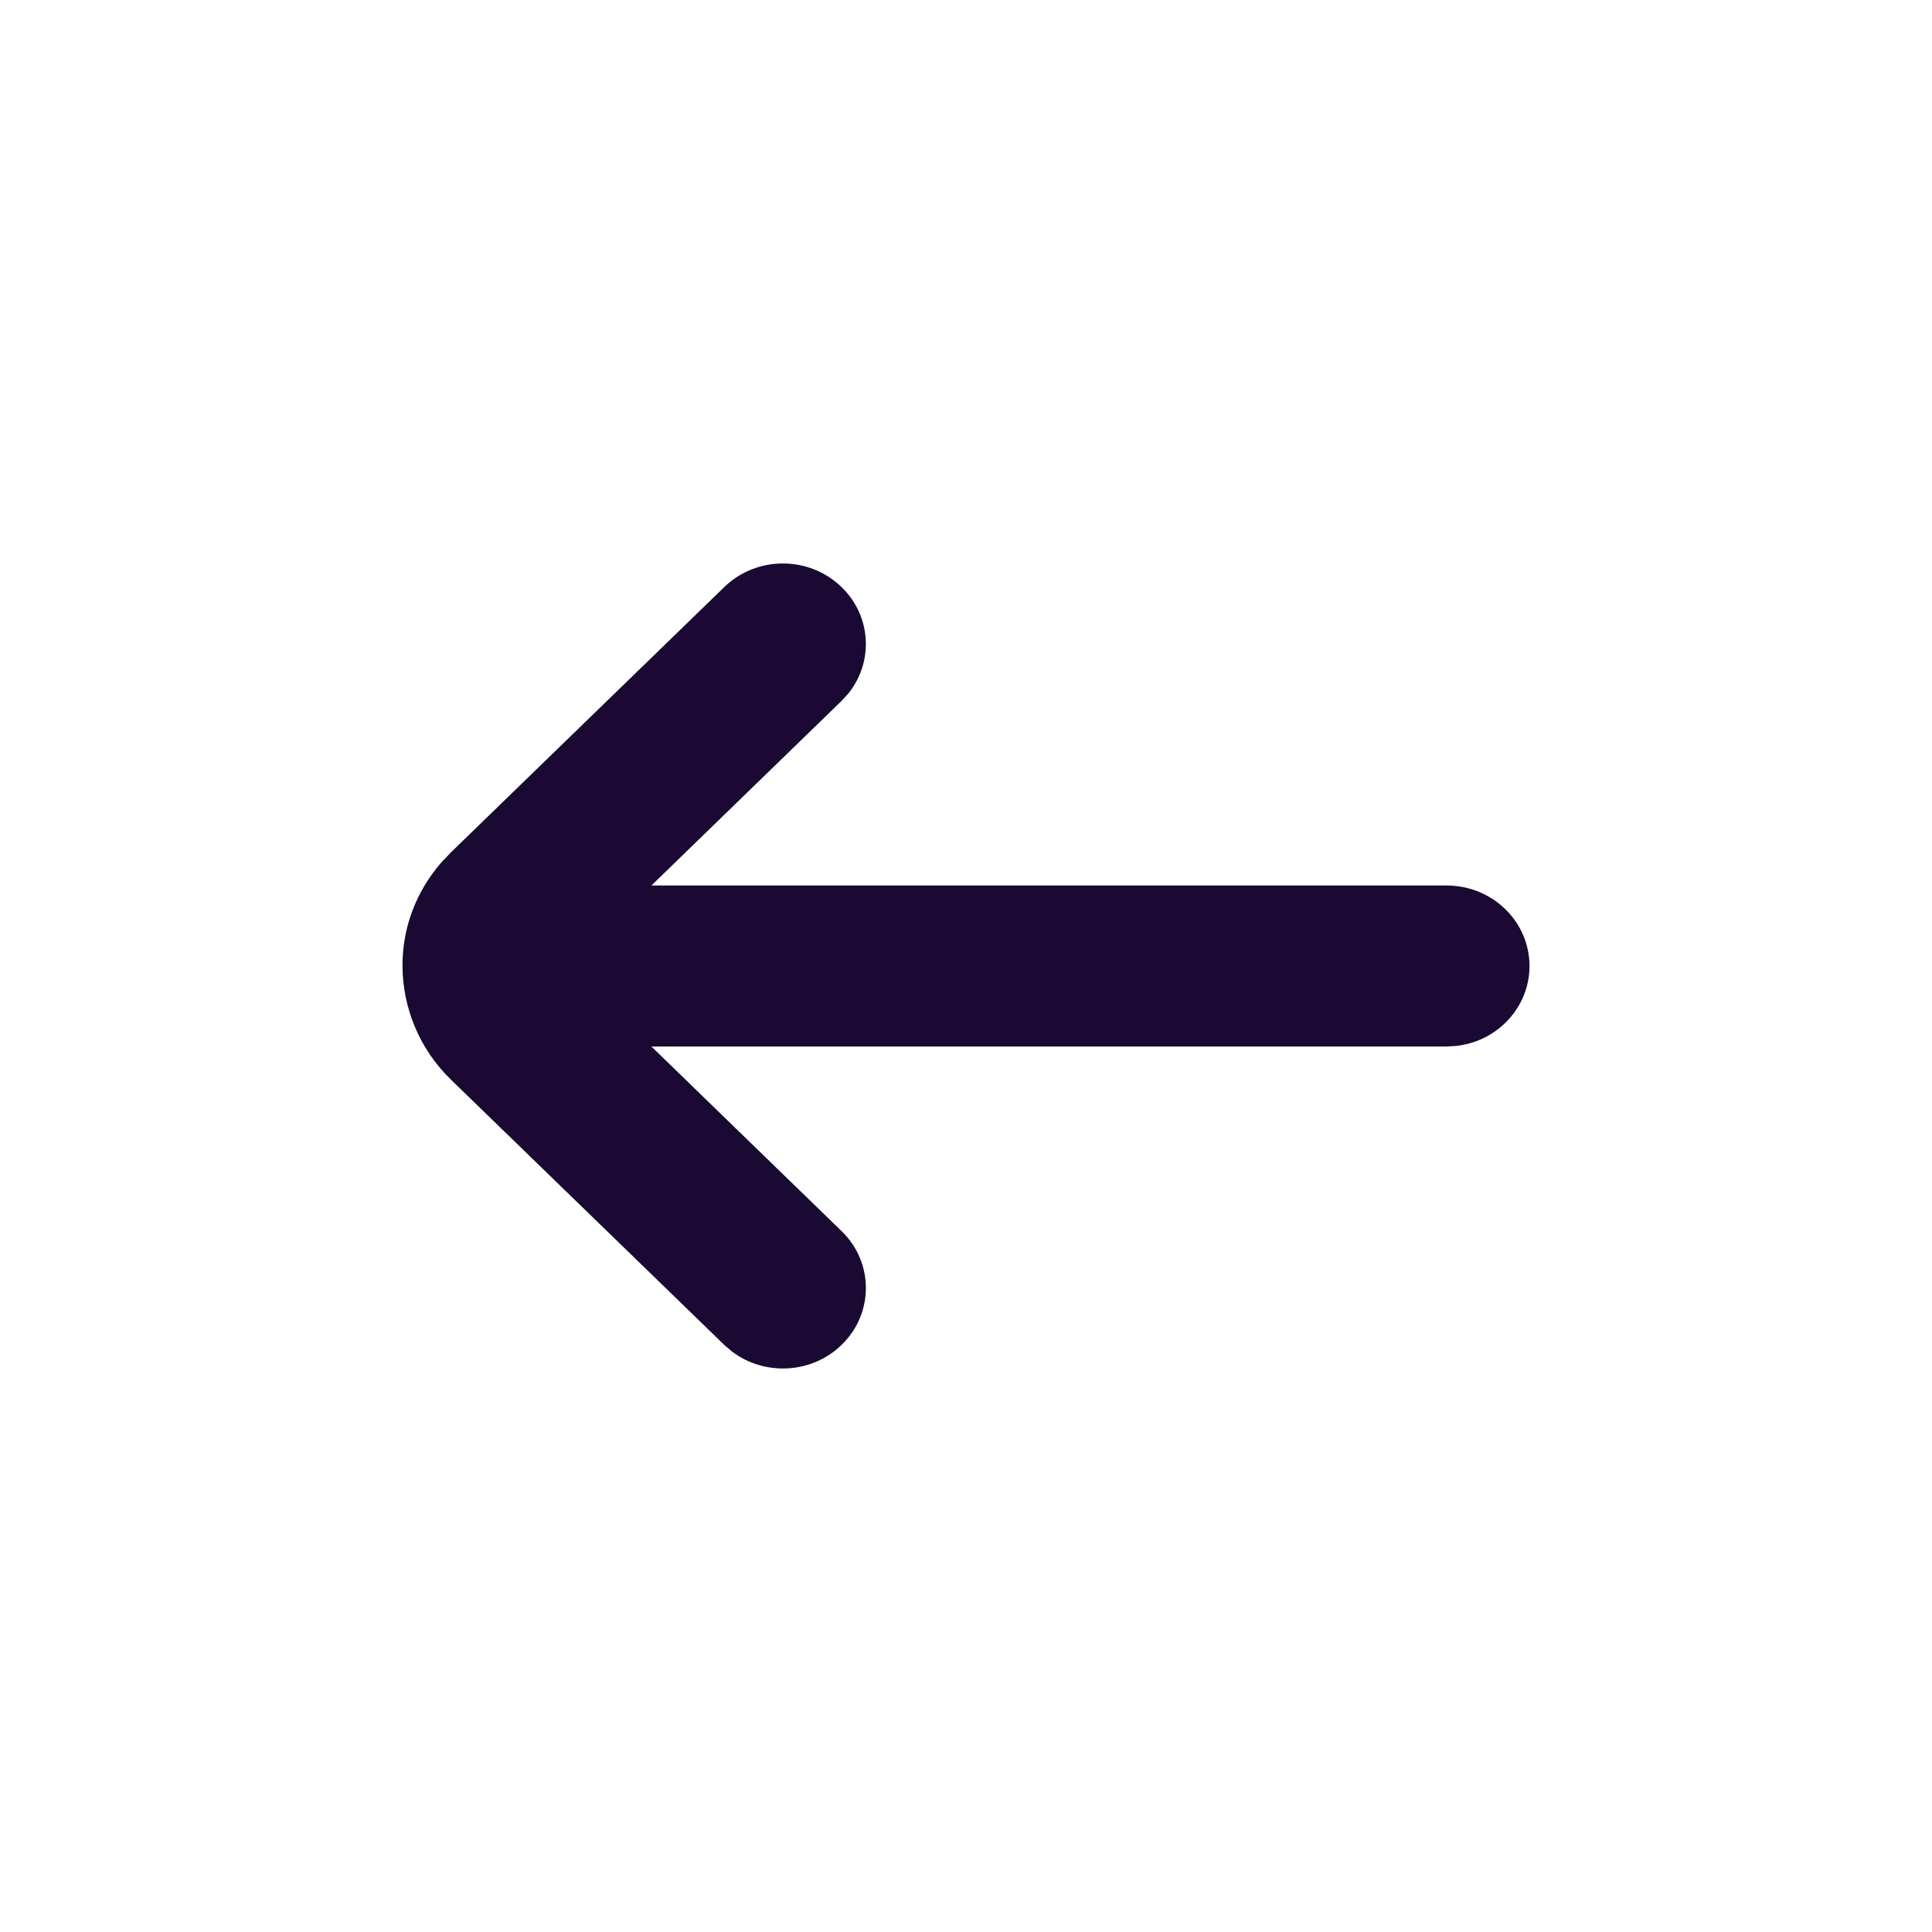<?xml version="1.0" encoding="UTF-8"?>
<svg width="24px" height="24px" viewBox="0 0 24 24" version="1.1" xmlns="http://www.w3.org/2000/svg" xmlns:xlink="http://www.w3.org/1999/xlink">
    <title>Icon/Back-arrow</title>
    <g id="Icon/Back-arrow" stroke="none" stroke-width="1" fill="none" fill-rule="evenodd">
        <rect id="bg" fill-rule="nonzero" x="0" y="0" width="24" height="24"></rect>
        <path d="M12,5 C12.513,5 12.936,5.398 12.993,5.91 L13,6.03 L13,15.908 L15.293,13.546 C15.683,13.143 16.317,13.143 16.707,13.546 C17.068,13.917 17.095,14.502 16.79,14.906 L16.707,15.003 L13.414,18.396 C13.026,18.797 12.509,18.998 12,19 C11.539,19.002 11.086,18.841 10.713,18.517 L10.586,18.396 L7.293,15.003 C6.902,14.601 6.902,13.948 7.293,13.546 C7.653,13.174 8.221,13.146 8.613,13.46 L8.707,13.546 L11,15.908 L11,6.03 C11,5.461 11.448,5 12,5 Z" id="icon" fill="#190933" fill-rule="nonzero" transform="translate(12, 12) rotate(-270) translate(-12, -12) "></path>
    </g>
</svg>